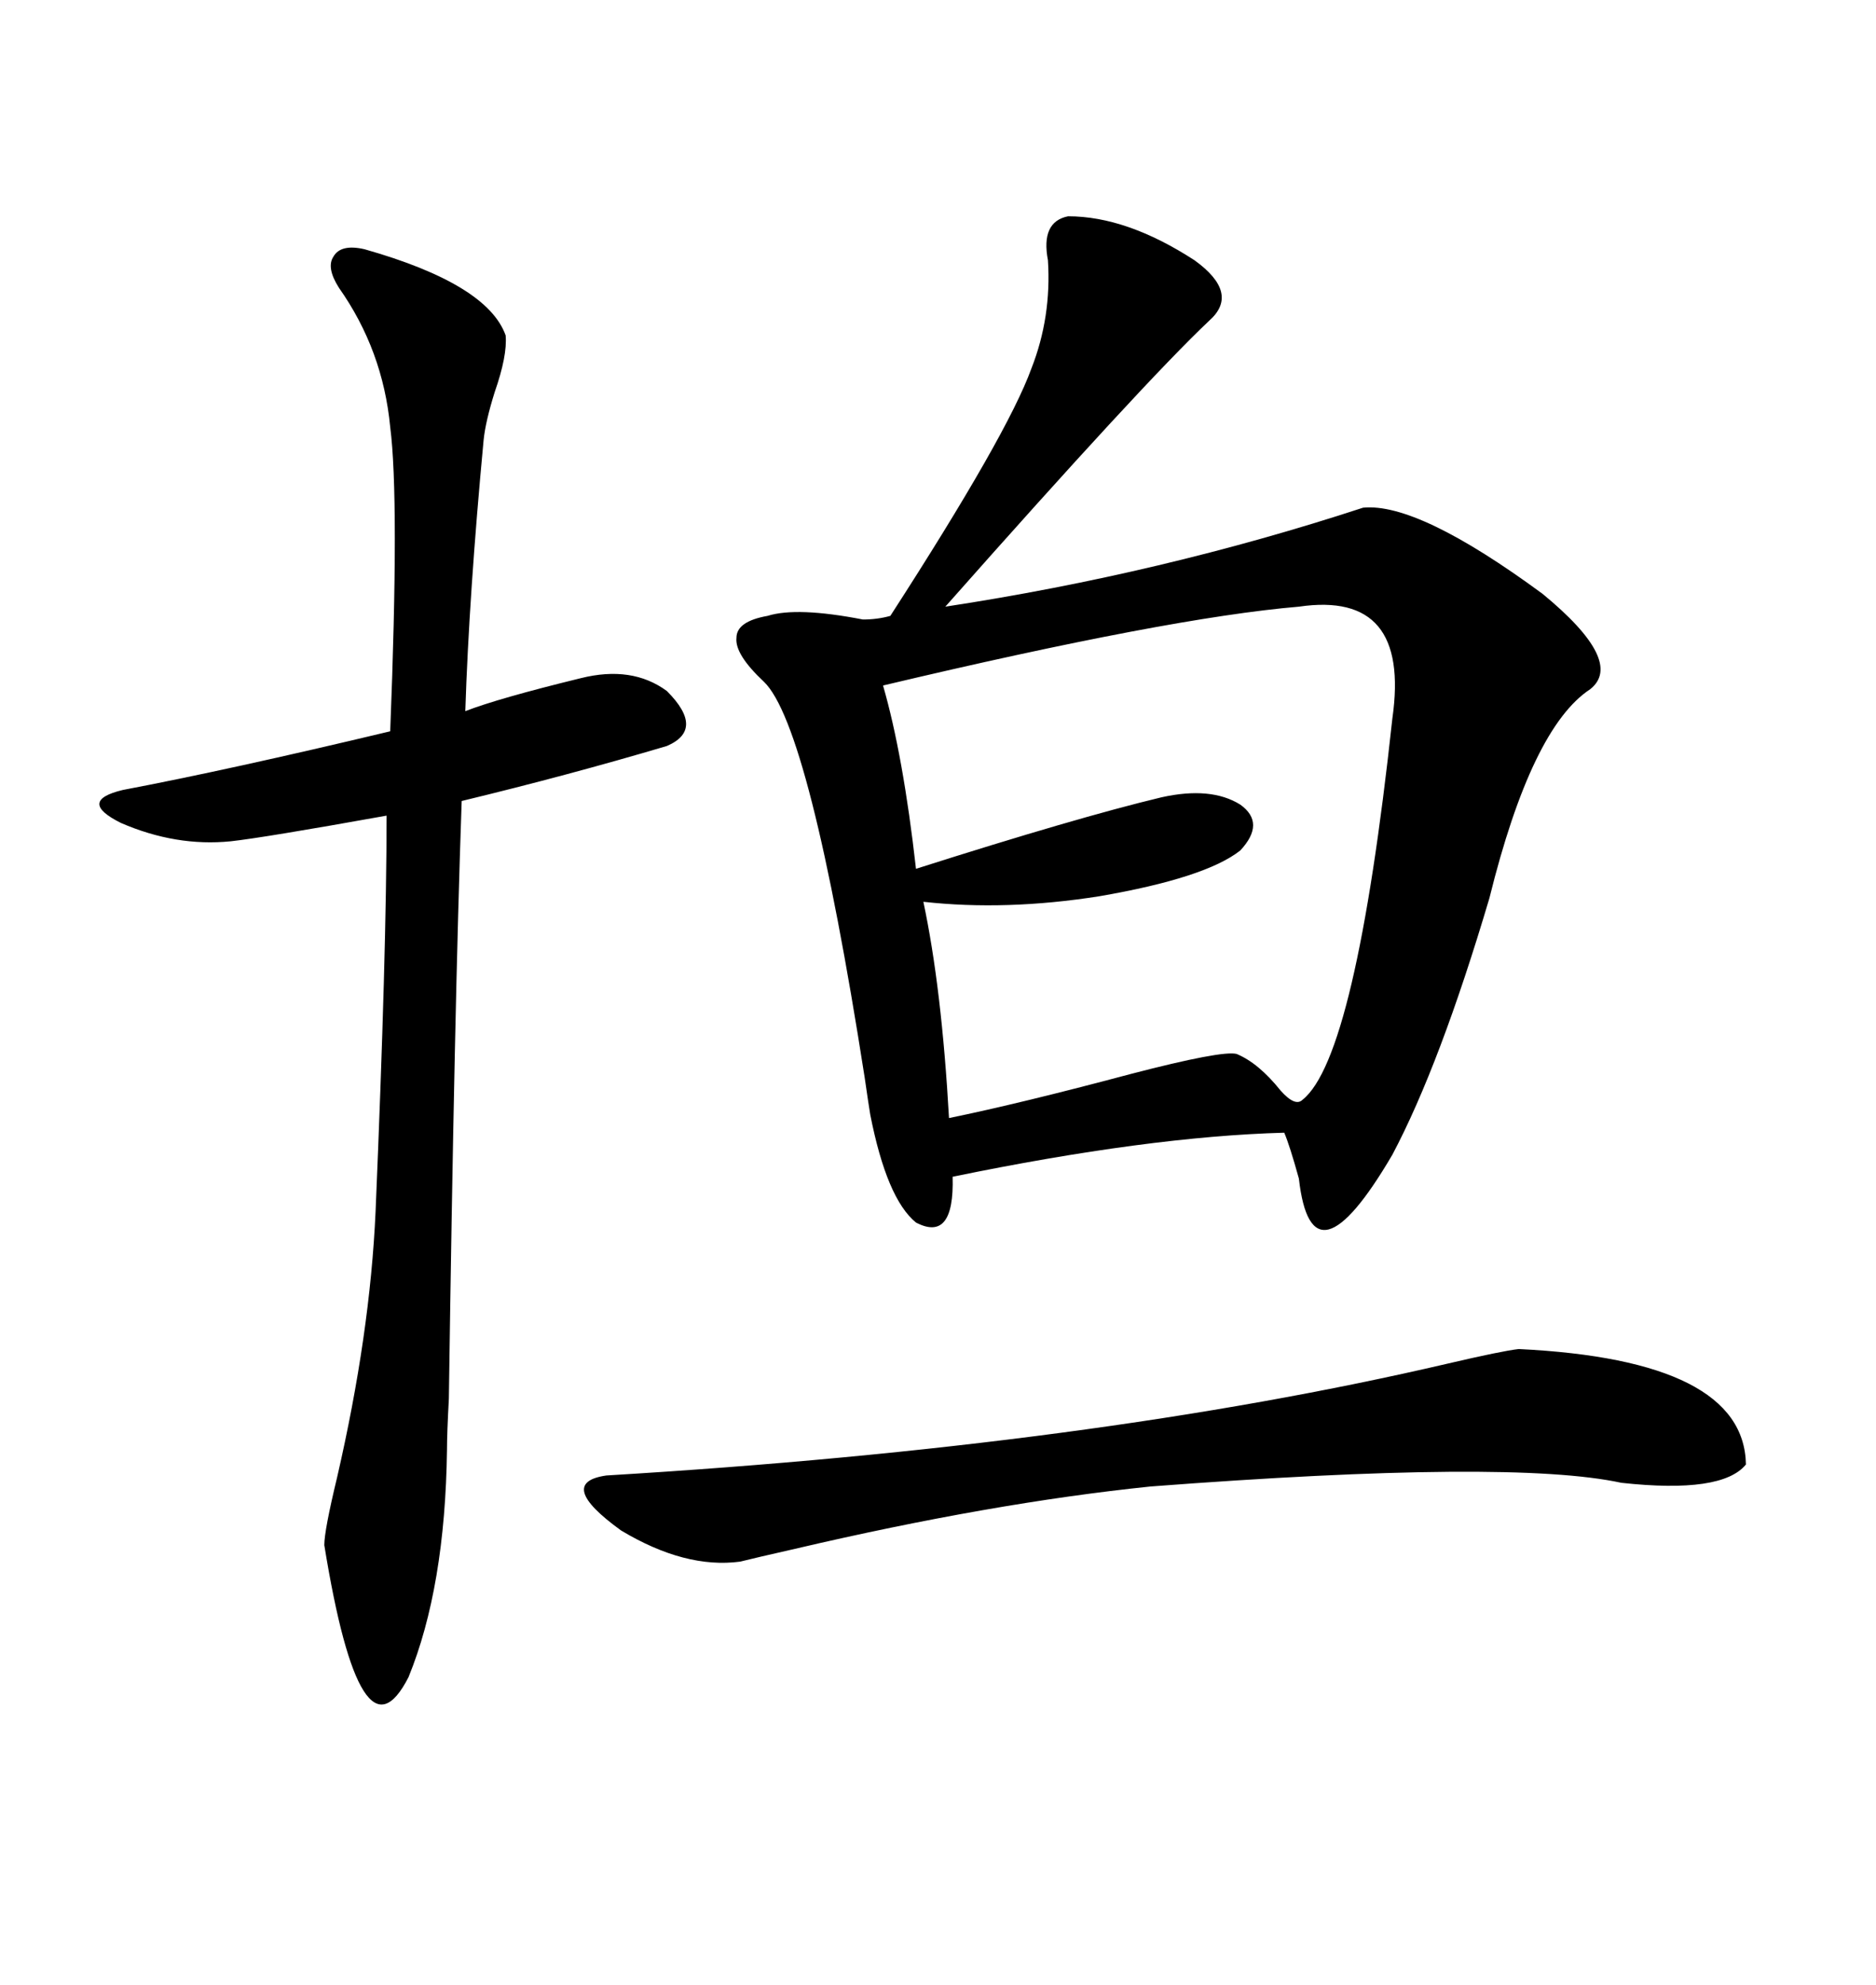 <svg xmlns="http://www.w3.org/2000/svg" xmlns:xlink="http://www.w3.org/1999/xlink" width="300" height="317.285"><path d="M170.80 34.57L170.80 34.57Q180.18 34.57 191.02 41.60L191.02 41.60Q198.34 46.88 193.36 51.27L193.36 51.27Q182.81 61.23 151.17 96.97L151.17 96.97Q185.74 91.70 217.97 81.15L217.97 81.15Q226.76 80.27 246.68 94.92L246.68 94.92Q259.86 105.76 254.30 110.16L254.30 110.16Q244.92 116.31 238.18 143.55L238.18 143.55Q230.27 170.21 222.66 184.57L222.66 184.57Q209.77 206.54 207.71 188.38L207.71 188.38Q206.25 183.11 205.37 181.05L205.37 181.05Q183.69 181.64 152.34 188.09L152.34 188.09Q152.64 198.63 146.48 195.41L146.48 195.41Q141.80 191.60 139.16 178.13L139.16 178.13Q138.87 176.37 138.28 172.27L138.28 172.27Q129.49 116.02 122.17 108.98L122.17 108.98Q117.48 104.59 117.77 101.95L117.77 101.95Q117.77 99.32 122.75 98.44L122.75 98.44Q127.44 96.97 137.99 99.02L137.99 99.02Q140.33 99.02 142.38 98.44L142.38 98.44Q161.13 69.43 164.94 58.89L164.94 58.89Q168.16 50.68 167.58 41.60L167.58 41.60Q166.41 35.45 170.80 34.57ZM207.71 96.97L207.71 96.97Q186.91 98.73 141.21 109.57L141.21 109.57Q144.43 120.70 146.48 138.87L146.48 138.87Q172.27 130.66 185.74 127.44L185.74 127.44Q193.65 125.68 198.34 128.61L198.34 128.61Q202.44 131.54 198.34 135.94L198.34 135.94Q192.77 140.33 175.78 143.26L175.78 143.26Q160.84 145.61 147.66 144.14L147.66 144.14Q150.59 157.91 151.76 178.71L151.76 178.71Q163.18 176.37 180.76 171.68L180.76 171.68Q195.41 167.87 197.75 168.46L197.75 168.46Q201.27 169.92 204.79 174.32L204.79 174.32Q207.13 176.95 208.30 175.78L208.30 175.78Q216.80 169.04 222.66 114.84L222.66 114.84Q225.59 94.34 207.71 96.97ZM58.30 39.84L58.30 39.84Q77.93 45.41 80.86 53.61L80.86 53.61Q81.15 56.84 79.10 62.70L79.10 62.70Q77.64 67.38 77.34 70.31L77.34 70.31Q75 95.21 74.41 113.67L74.41 113.67Q79.69 111.62 92.87 108.40L92.87 108.40Q101.07 106.35 106.64 110.45L106.64 110.45Q112.79 116.60 106.64 119.24L106.64 119.24Q90.82 123.93 73.83 128.03L73.83 128.03Q72.66 161.13 71.78 223.54L71.78 223.54Q71.48 229.10 71.48 231.74L71.48 231.74Q71.19 253.71 65.33 268.07L65.33 268.07Q57.71 283.01 51.86 246.97L51.86 246.97Q51.86 244.63 53.91 236.13L53.91 236.13Q59.18 213.28 60.06 193.65L60.06 193.65Q61.82 152.05 61.82 130.37L61.82 130.37Q42.19 133.89 36.91 134.47L36.91 134.47Q28.13 135.35 19.34 131.54L19.34 131.54Q12.30 128.03 19.63 126.27L19.63 126.27Q36.62 123.05 62.40 116.89L62.40 116.89Q63.87 79.69 62.40 68.26L62.40 68.26Q61.23 55.96 54.20 46.00L54.20 46.00Q52.15 42.77 53.32 41.02L53.32 41.02Q54.49 38.96 58.30 39.84ZM242.87 215.63L242.87 215.63Q278.91 217.38 279.20 234.08L279.20 234.08Q275.39 238.77 259.28 237.01L259.28 237.01Q241.70 233.20 183.98 237.60L183.98 237.60Q158.50 240.23 127.15 247.56L127.15 247.56Q120.70 249.02 118.36 249.61L118.36 249.61Q109.57 250.78 99.32 244.63L99.32 244.63Q88.77 237.01 96.97 235.84L96.97 235.84Q174.90 231.15 231.45 217.97L231.45 217.97Q240.23 215.92 242.87 215.63Z"/></svg>